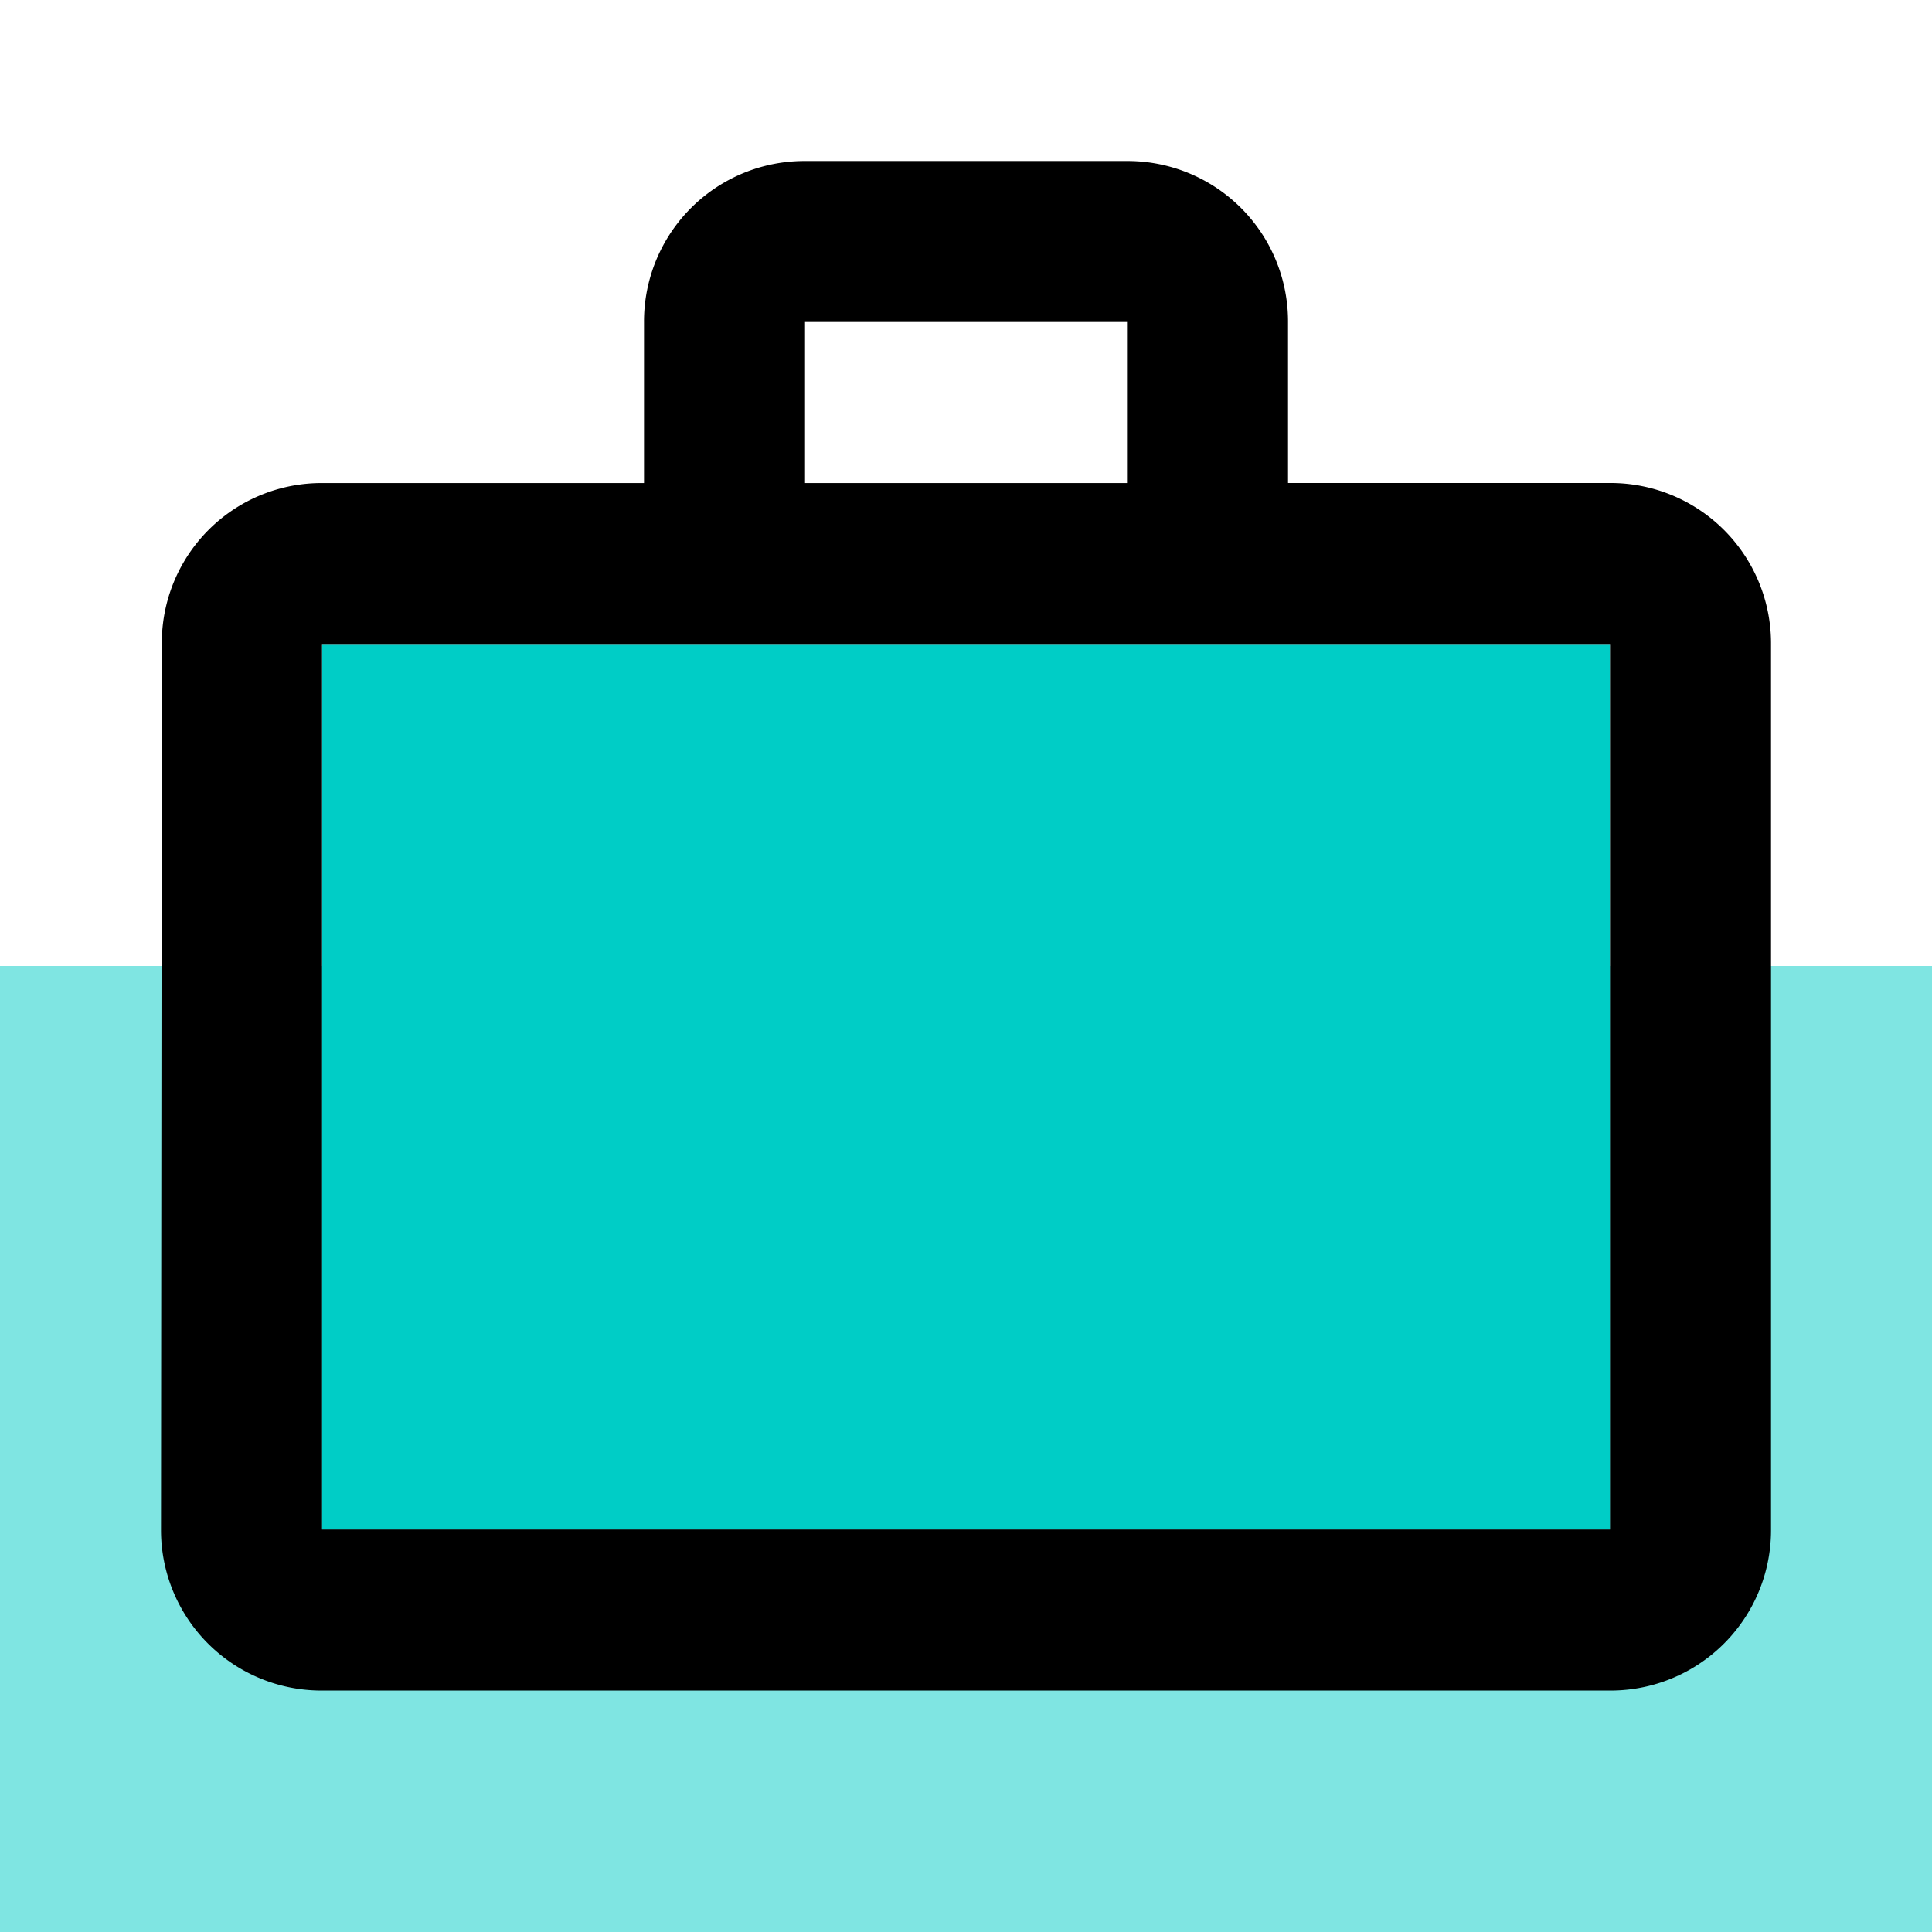 <svg xmlns="http://www.w3.org/2000/svg" width="50" height="50"><g data-name="Group 3502"><path data-name="Rectangle 257" fill="#00cdc6" opacity=".5" d="M0 25h50v25H0z"/><path data-name="Path 2126" d="M0 0h50v50H0Z" fill="none"/><path data-name="Path 2127" d="M8.333 16.667h33.333v22.917H8.333Z" fill="#00cdc6"/><path data-name="Path 2128" d="M41.667 12.5h-8.333V8.334a4.152 4.152 0 0 0-4.167-4.167h-8.333a4.152 4.152 0 0 0-4.167 4.167v4.167H8.334a4.135 4.135 0 0 0-4.146 4.166l-.021 22.917a4.152 4.152 0 0 0 4.167 4.167h33.333a4.152 4.152 0 0 0 4.167-4.167V16.667a4.152 4.152 0 0 0-4.167-4.167ZM20.834 8.334h8.333v4.167h-8.333Zm20.833 31.25H8.334V16.667h33.333Z"/></g></svg>